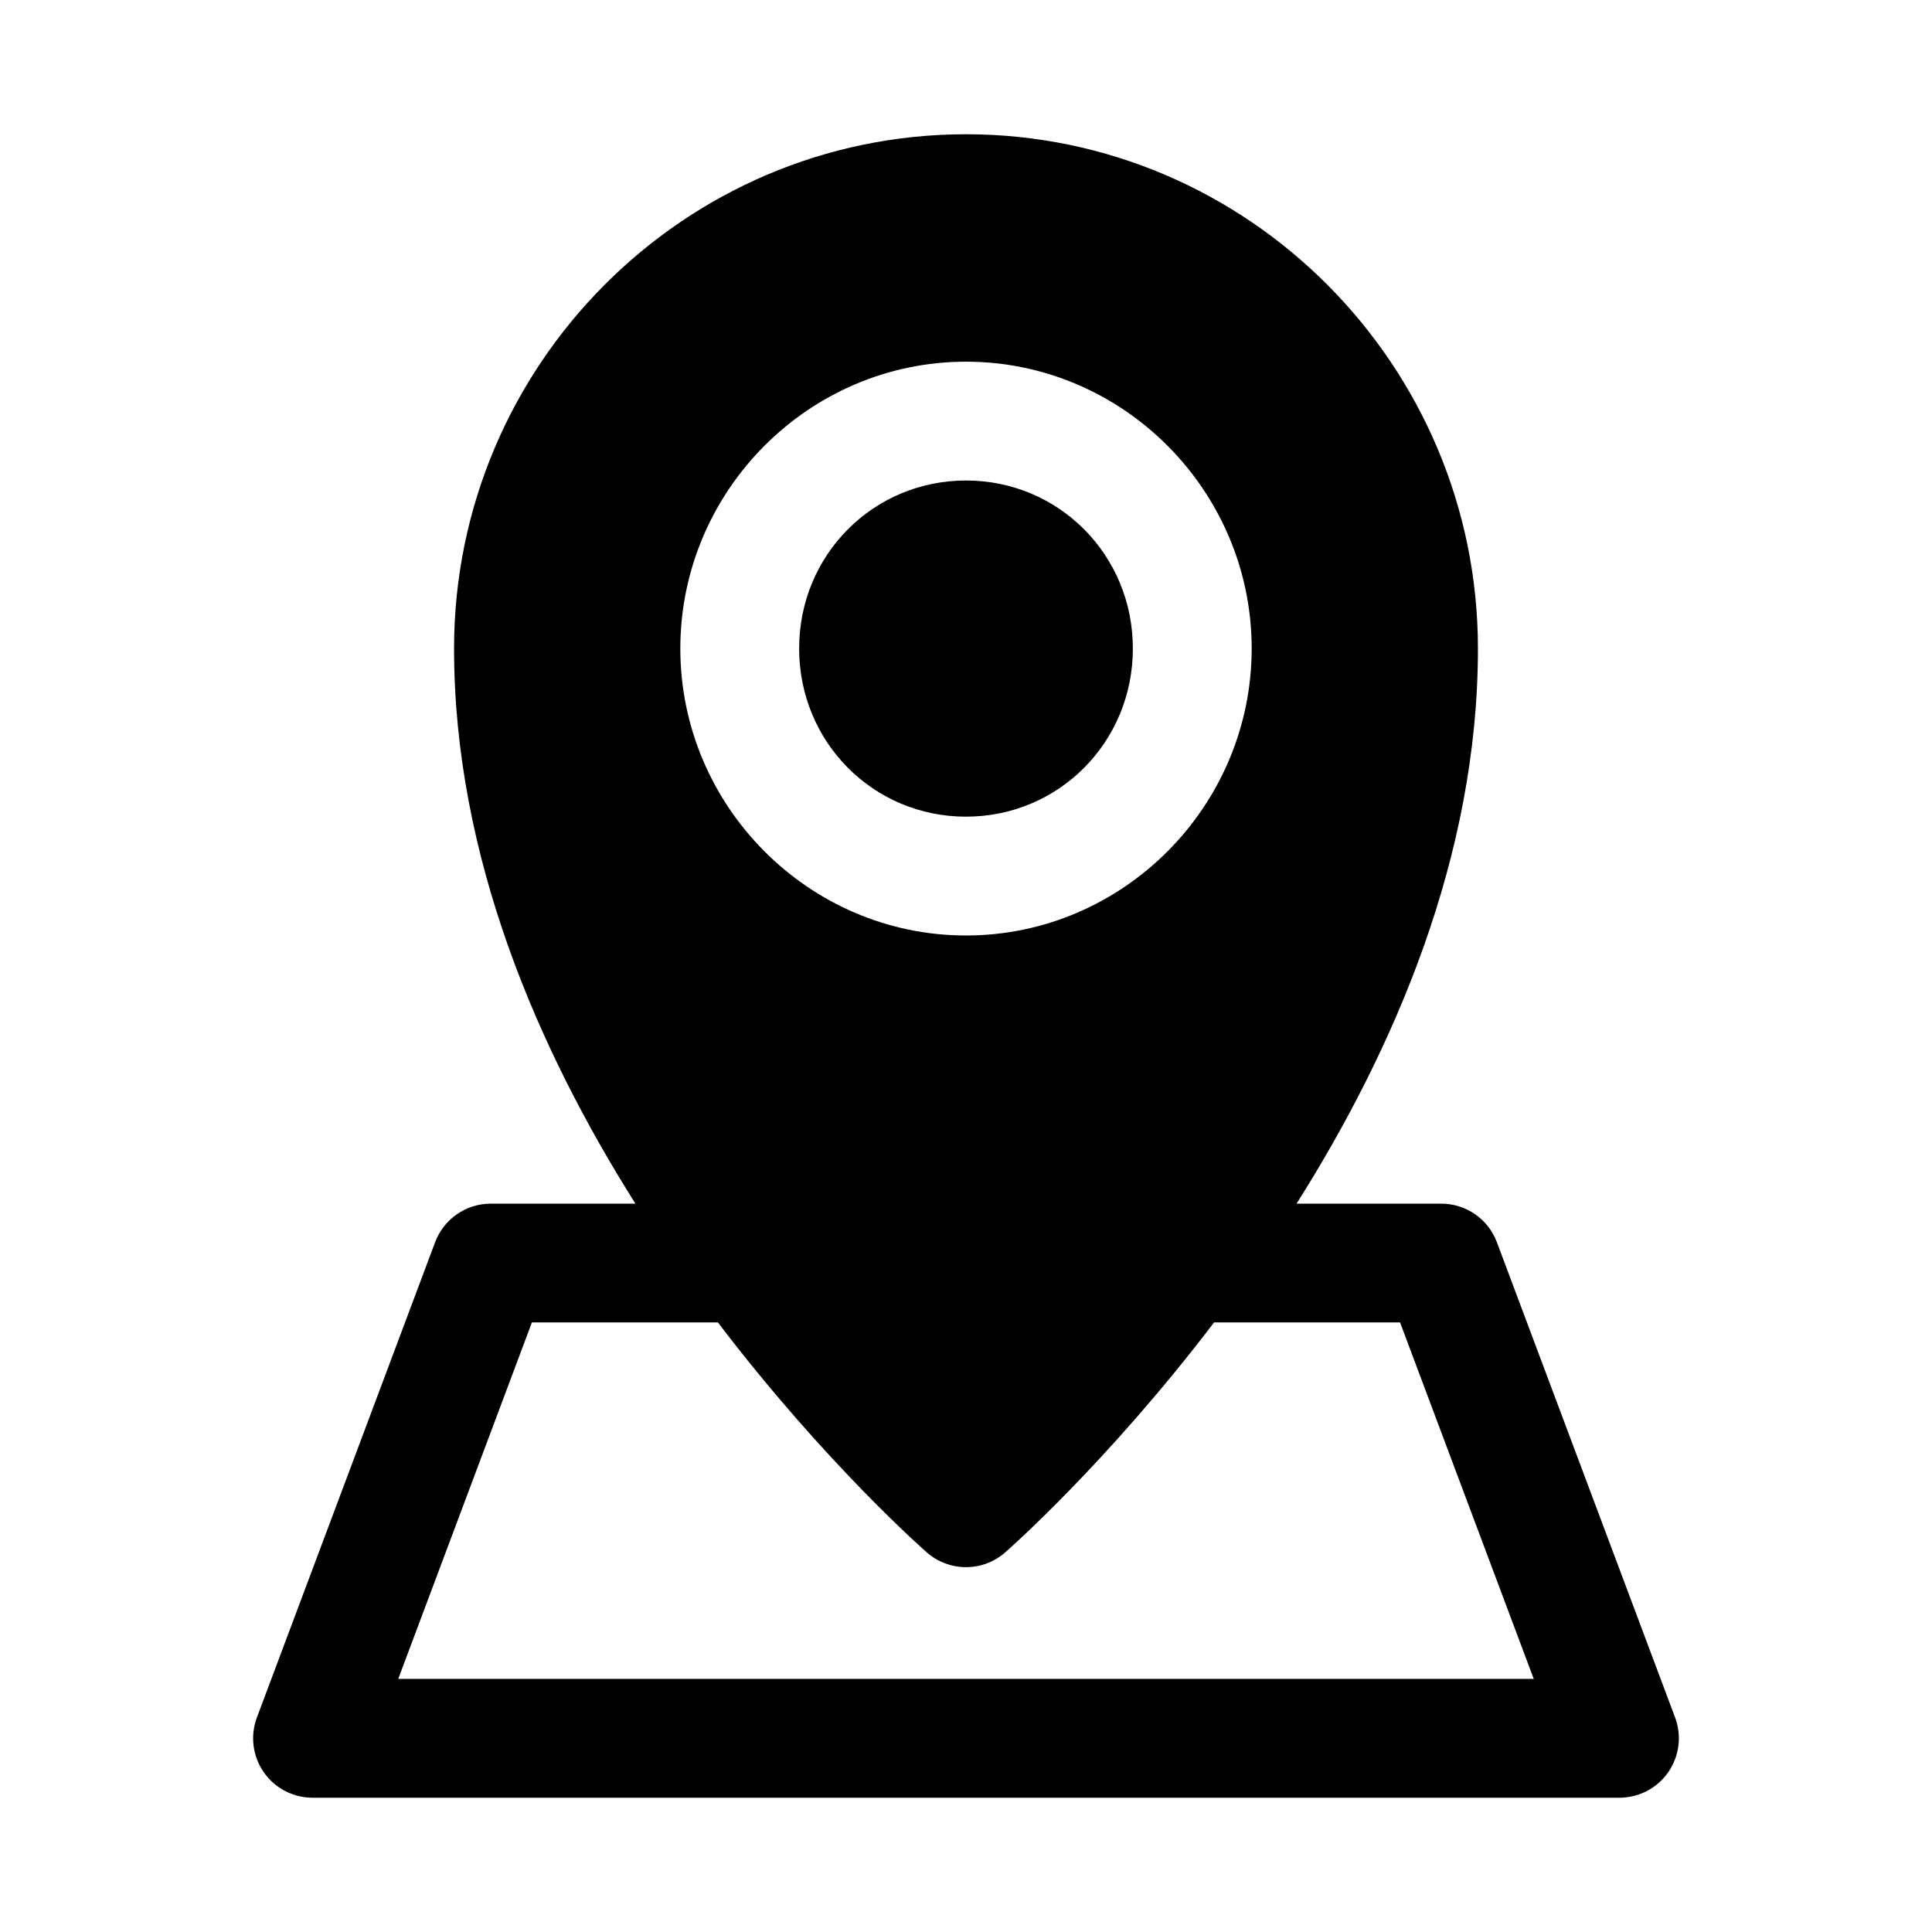 <?xml version="1.0" encoding="UTF-8"?>
<!-- Uploaded to: SVG Repo, www.svgrepo.com, Generator: SVG Repo Mixer Tools -->
<svg fill="#000000" width="800px" height="800px" version="1.1" viewBox="144 144 512 512" xmlns="http://www.w3.org/2000/svg">
 <path d="m400 179.58c-74.785 0-135.67 61.242-135.67 136.29 0 55.234 22.316 106.33 48.062 147.11h-38.348c-3.203 0-6.328 0.98-8.961 2.805-2.629 1.824-4.644 4.406-5.769 7.402l-47.23 125.95c-1.816 4.832-1.145 10.25 1.793 14.496 2.938 4.242 7.773 6.777 12.934 6.781h346.37c5.164-0.004 9.996-2.539 12.934-6.781 2.938-4.246 3.609-9.664 1.797-14.496l-47.23-125.95h-0.004c-1.125-2.996-3.137-5.582-5.769-7.406-2.633-1.82-5.758-2.801-8.961-2.801h-38.344c25.746-40.781 48.062-91.875 48.062-147.11 0-75.043-60.883-136.29-135.67-136.29zm0 60.27c41.668 0 75.707 34.258 75.707 76.016 0 41.754-34.035 76.047-75.707 76.047-41.668 0-75.707-34.289-75.707-76.047 0-41.754 34.035-76.016 75.707-76.016zm0 31.488c-24.562 0-44.219 19.699-44.219 44.527 0 24.828 19.656 44.559 44.219 44.559s44.219-19.73 44.219-44.559c0-24.828-19.656-44.527-44.219-44.527zm-115.04 223.12h49.293c28.66 37.645 55.258 60.855 55.258 60.855 2.887 2.578 6.617 4 10.488 4 3.867 0 7.598-1.422 10.484-4 0 0 26.598-23.211 55.258-60.855h49.293l35.426 94.465h-300.92z"/>
</svg>
